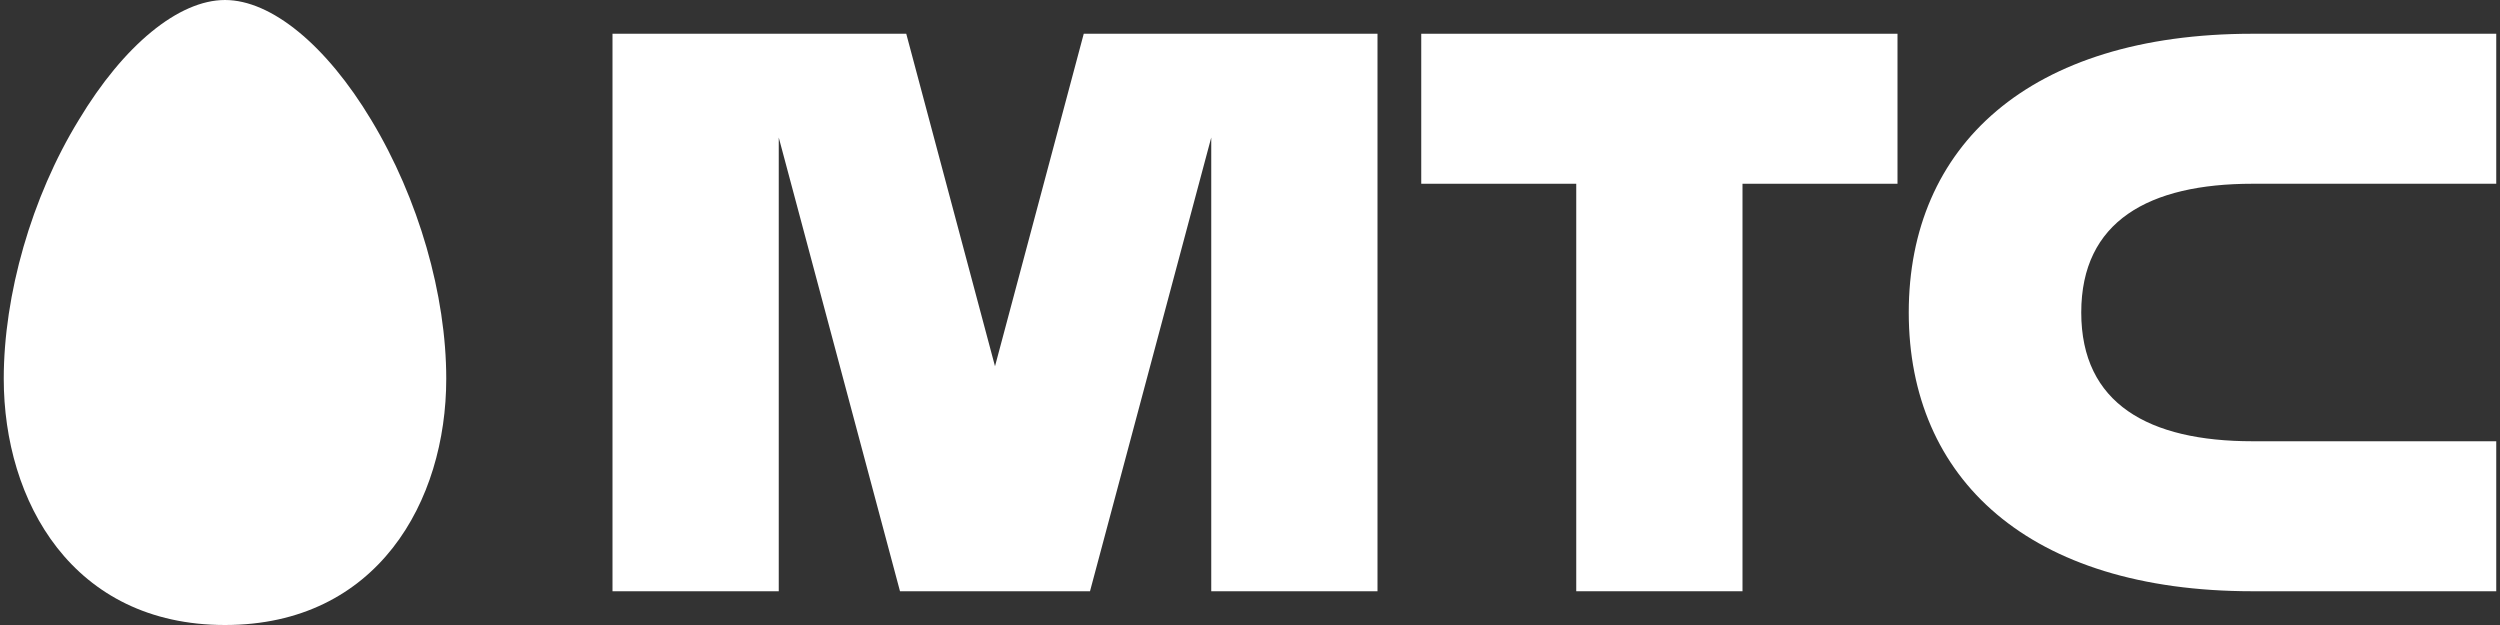 <?xml version="1.0" encoding="UTF-8"?> <!-- Generator: Adobe Illustrator 18.0.0, SVG Export Plug-In . SVG Version: 6.00 Build 0) --> <svg xmlns="http://www.w3.org/2000/svg" xmlns:xlink="http://www.w3.org/1999/xlink" id="Layer_1" x="0px" y="0px" viewBox="0 0 200 50" xml:space="preserve"><rect x="0" y="0" width="200" height="50" fill="#333333" stroke="none"/> <g> <g> <path fill="#FFFFFF" d="M18,0C14.3,0,9.9,3.6,6.3,9.6c-3.8,6.2-6,14-6,20.7C0.3,40.1,5.8,50,18,50c12.2,0,17.7-9.9,17.7-19.7 c0-6.7-2.2-14.4-6-20.7C26.1,3.6,21.7,0,18,0"></path> </g> <polygon fill="#FFFFFF" points="113.7,14.7 126.1,14.7 126.1,47.3 139.4,47.3 139.4,14.7 151.8,14.7 151.8,2.7 113.7,2.7 "></polygon> <g> <path fill="#FFFFFF" d="M180.2,14.7h19.5V2.7h-19.5c-17.9,0-27.5,9-27.5,22.3s9.6,22.3,27.5,22.3h19.5V35.3h-19.5 c-8.3,0-13.7-3-13.7-10.3C166.5,17.7,171.9,14.7,180.2,14.7"></path> </g> <polygon fill="#FFFFFF" points="86.7,2.7 79.6,29.3 72.5,2.7 49,2.7 49,47.3 62.3,47.3 62.3,11 72,47.3 87.2,47.3 96.9,11 96.9,47.3 110.2,47.3 110.2,2.7 "></polygon> </g> </svg> 